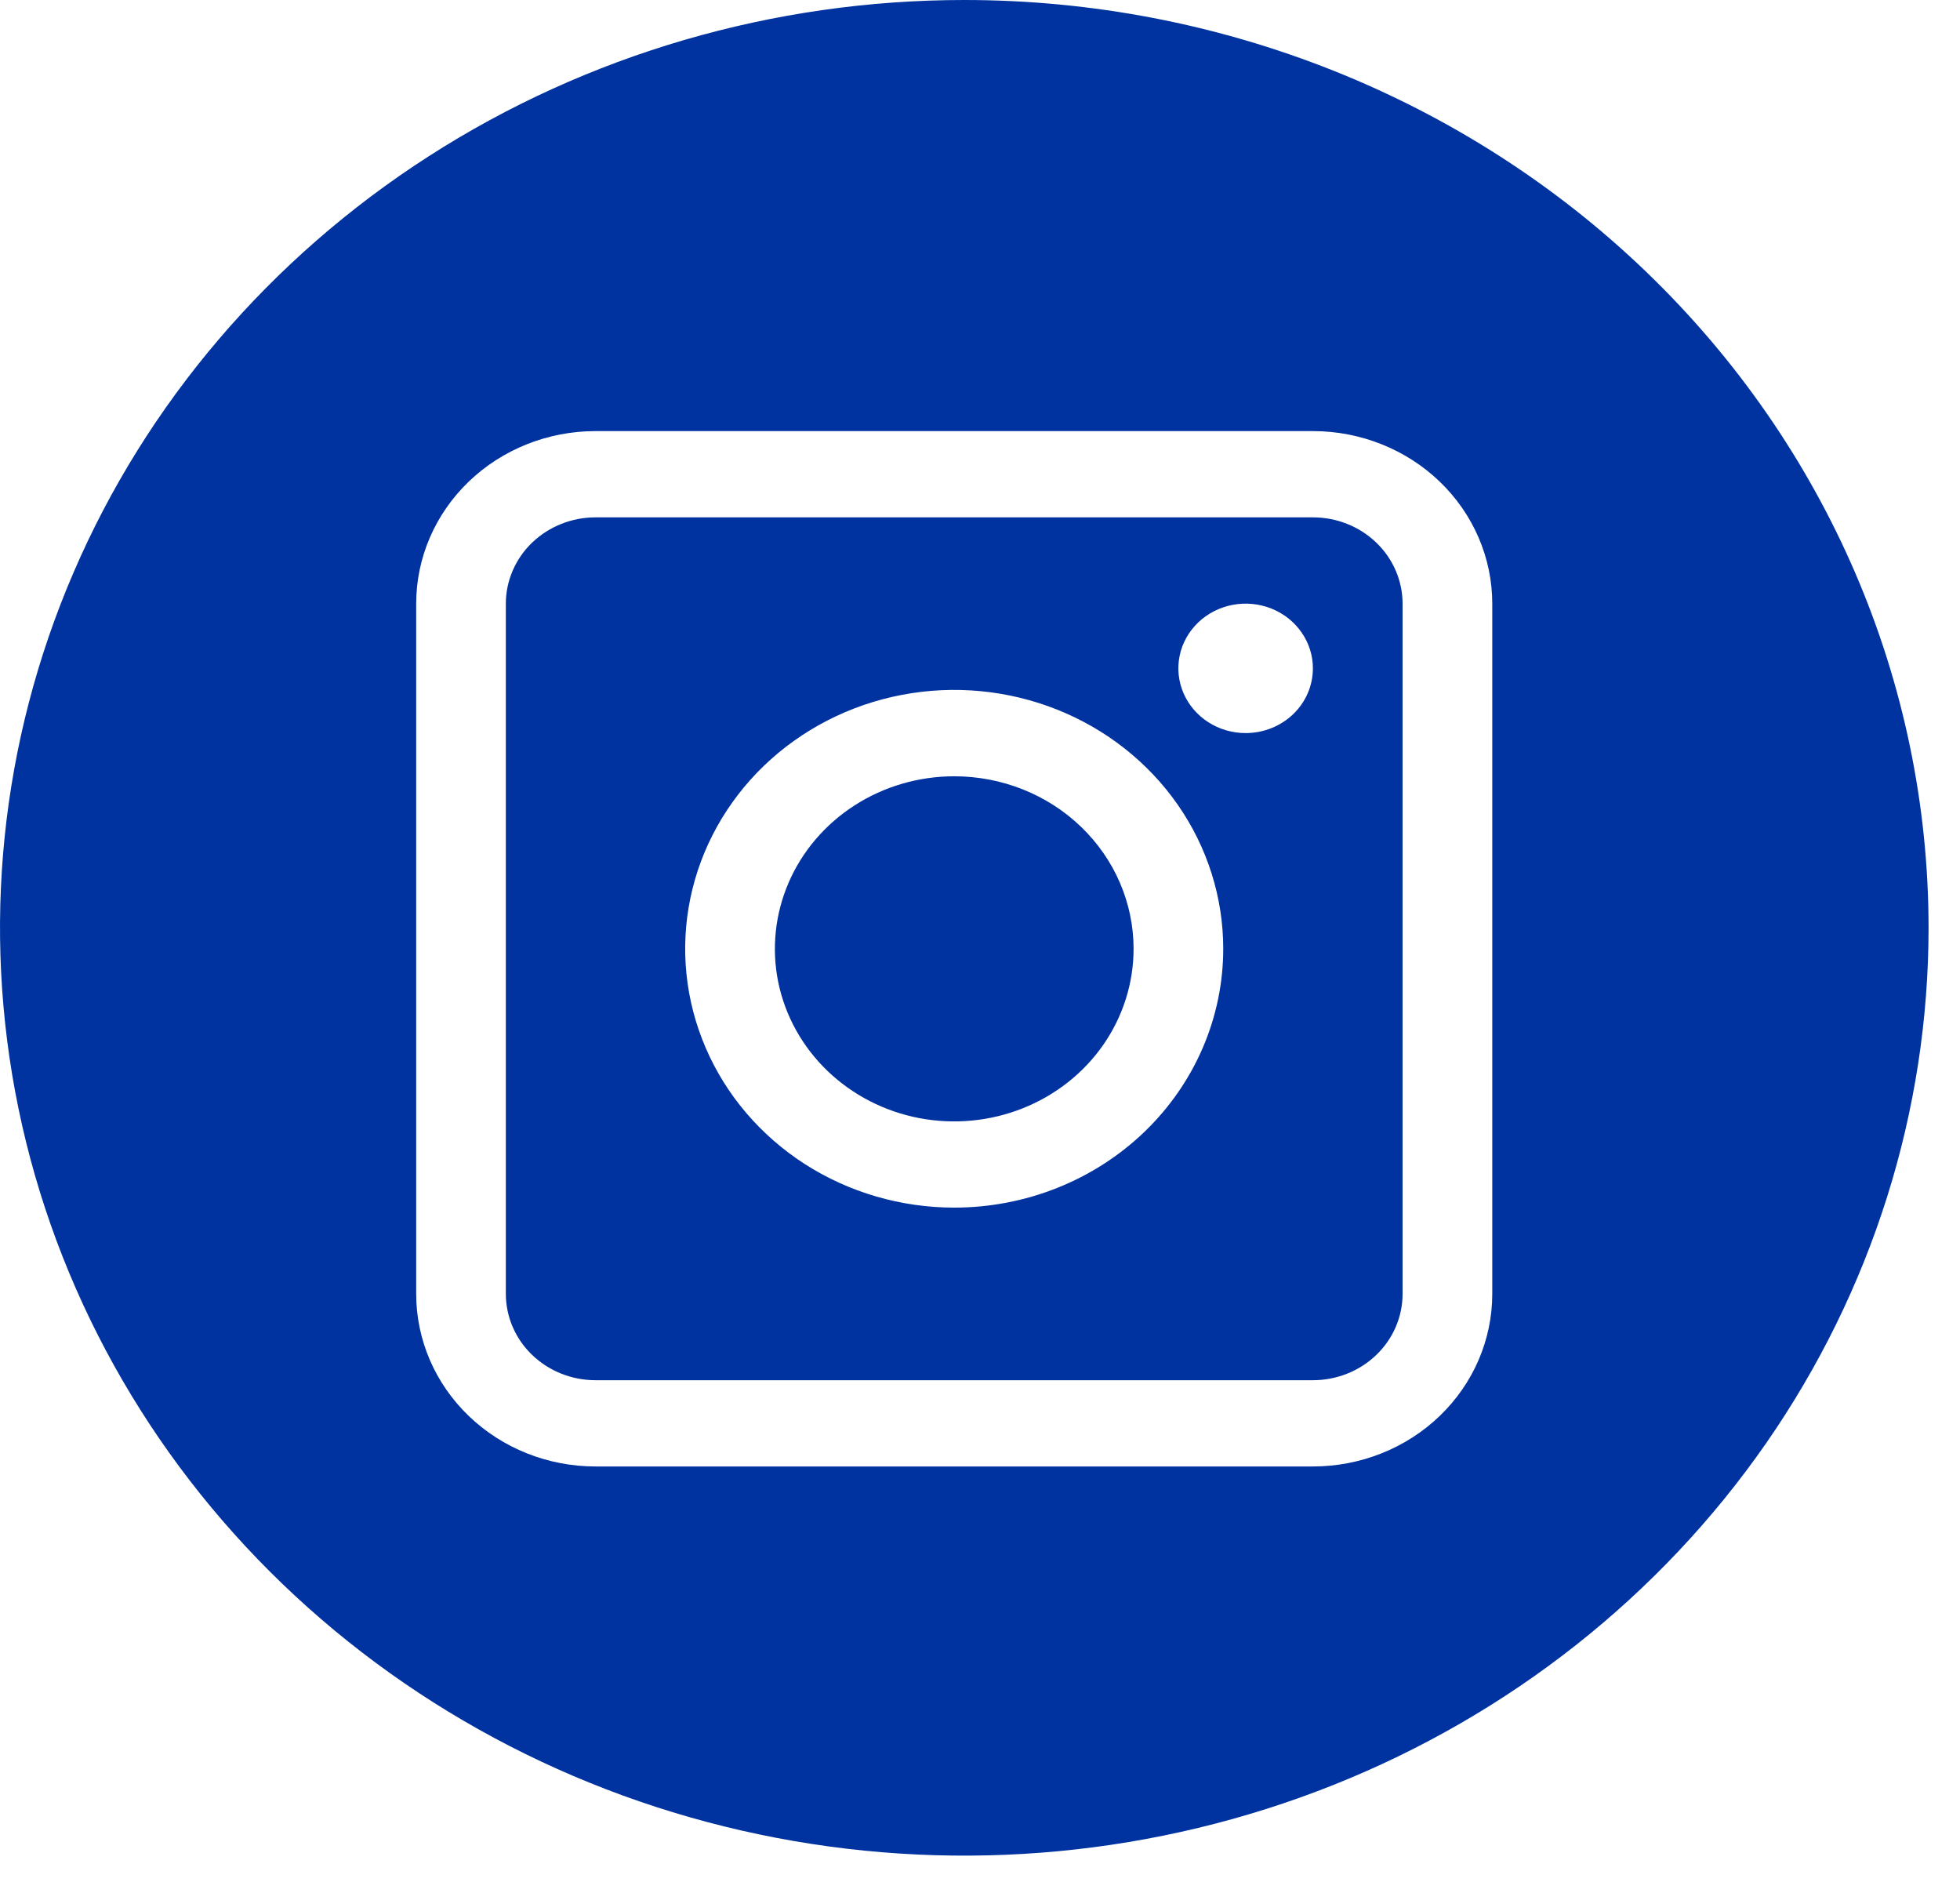 <svg width="50" height="48" viewBox="0 0 50 48" fill="none" xmlns="http://www.w3.org/2000/svg">
<path d="M33.492 13.195H15.192C14.892 13.195 14.594 13.252 14.317 13.363C14.039 13.473 13.787 13.636 13.574 13.84C13.362 14.044 13.193 14.287 13.079 14.554C12.963 14.821 12.904 15.107 12.904 15.396V33.001C12.905 33.585 13.146 34.145 13.575 34.557C14.004 34.97 14.585 35.202 15.192 35.202H33.492C34.099 35.202 34.681 34.97 35.11 34.557C35.539 34.145 35.78 33.585 35.78 33.001V15.396C35.78 14.812 35.539 14.253 35.11 13.84C34.681 13.427 34.099 13.195 33.492 13.195V13.195ZM24.342 30.8C22.985 30.8 21.658 30.413 20.529 29.688C19.401 28.962 18.521 27.931 18.002 26.725C17.482 25.518 17.346 24.191 17.611 22.91C17.876 21.63 18.53 20.453 19.489 19.53C20.449 18.607 21.672 17.978 23.003 17.723C24.335 17.468 25.715 17.599 26.969 18.099C28.223 18.599 29.294 19.445 30.049 20.531C30.803 21.616 31.205 22.893 31.205 24.198C31.205 25.949 30.482 27.629 29.195 28.867C27.908 30.105 26.163 30.8 24.342 30.8ZM31.777 18.697C31.438 18.697 31.106 18.601 30.823 18.419C30.541 18.238 30.321 17.98 30.191 17.678C30.061 17.377 30.027 17.045 30.093 16.724C30.159 16.404 30.323 16.11 30.563 15.879C30.803 15.648 31.109 15.491 31.442 15.427C31.775 15.364 32.12 15.396 32.433 15.521C32.747 15.646 33.015 15.858 33.203 16.13C33.392 16.401 33.493 16.721 33.492 17.047C33.492 17.485 33.312 17.904 32.99 18.214C32.668 18.523 32.232 18.697 31.777 18.697Z" fill="#0033A0"/>
<path d="M24.343 19.799C23.438 19.799 22.553 20.057 21.801 20.541C21.049 21.024 20.462 21.712 20.116 22.516C19.77 23.32 19.679 24.205 19.855 25.059C20.032 25.912 20.468 26.697 21.108 27.312C21.747 27.927 22.563 28.347 23.45 28.517C24.338 28.686 25.258 28.599 26.093 28.266C26.929 27.933 27.644 27.369 28.147 26.645C28.649 25.921 28.918 25.07 28.918 24.2C28.918 23.033 28.436 21.913 27.578 21.088C26.72 20.262 25.556 19.799 24.343 19.799" fill="#0033A0"/>
<path d="M24.599 0C19.734 0 14.978 1.388 10.933 3.988C6.887 6.588 3.734 10.284 1.873 14.608C0.011 18.932 -0.476 23.69 0.473 28.28C1.422 32.871 3.765 37.087 7.205 40.397C10.645 43.706 15.028 45.96 19.8 46.873C24.572 47.786 29.518 47.317 34.013 45.526C38.508 43.735 42.349 40.702 45.053 36.811C47.755 32.919 49.198 28.344 49.198 23.664C49.198 17.388 46.606 11.369 41.993 6.931C37.38 2.493 31.123 0 24.599 0V0ZM38.068 33.001C38.068 34.169 37.586 35.288 36.728 36.113C35.87 36.939 34.706 37.402 33.493 37.402H15.192C13.979 37.402 12.815 36.939 11.957 36.113C11.099 35.288 10.617 34.169 10.617 33.001V15.396C10.617 14.818 10.735 14.246 10.965 13.712C11.195 13.178 11.532 12.693 11.957 12.284C12.815 11.459 13.979 10.995 15.192 10.995H33.493C34.706 10.995 35.87 11.459 36.728 12.284C37.586 13.11 38.068 14.229 38.068 15.396V33.001Z" fill="#0033A0"/>
</svg>
